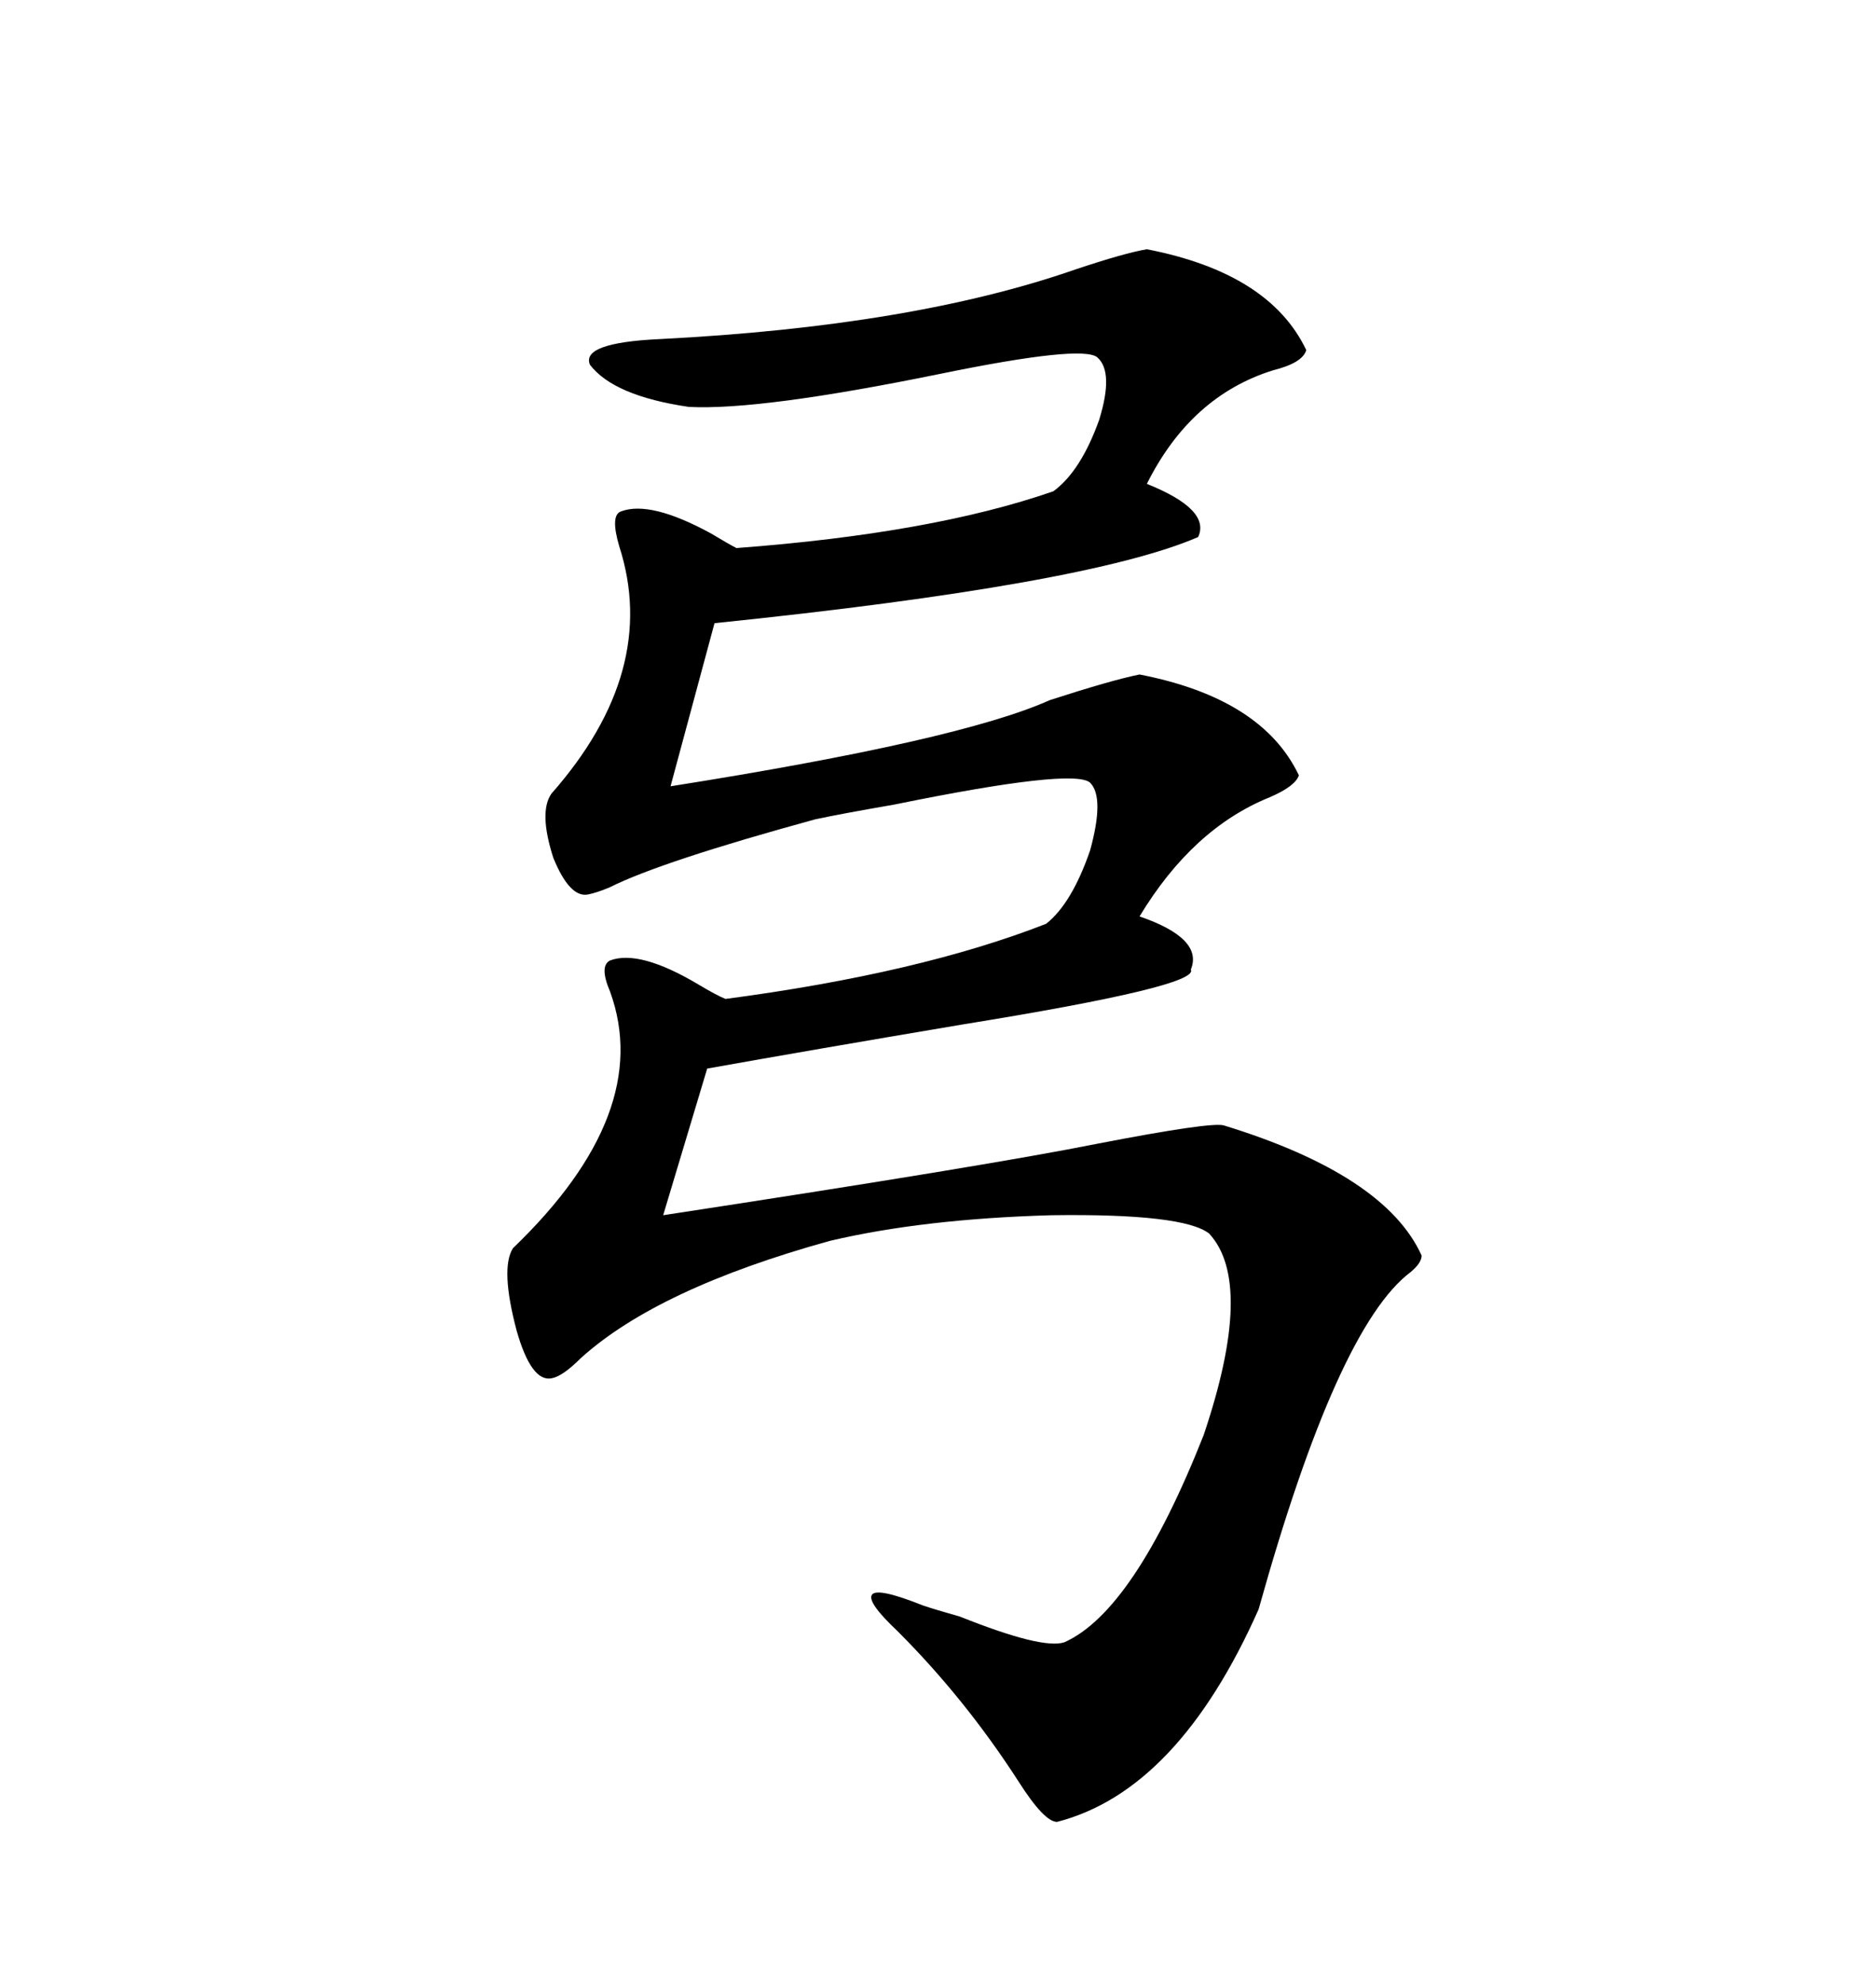 <svg xmlns="http://www.w3.org/2000/svg" xmlns:xlink="http://www.w3.org/1999/xlink" width="300" height="317.285"><path d="M183.40 39.84L183.40 39.84Q203.03 43.65 208.89 55.96L208.89 55.96Q208.30 58.01 203.61 59.18L203.61 59.18Q190.43 63.28 183.40 77.34L183.40 77.34Q193.65 81.45 191.60 85.84L191.60 85.84Q174.02 93.46 114.26 99.61L114.26 99.61L107.23 125.68Q153.52 118.36 167.87 111.91L167.87 111.91Q177.83 108.69 182.23 107.81L182.23 107.81Q201.86 111.62 207.71 123.93L207.71 123.93Q207.13 125.68 203.03 127.44L203.03 127.44Q190.72 132.42 182.23 146.48L182.23 146.48Q192.48 150 190.43 154.98L190.43 154.98Q191.89 157.62 153.81 163.77L153.81 163.77Q129.49 167.87 113.09 170.80L113.09 170.80L106.05 194.24Q157.91 186.33 175.49 182.81L175.49 182.81Q193.65 179.30 195.70 179.88L195.70 179.88Q221.48 187.79 227.34 200.68L227.34 200.68Q227.34 201.86 225.59 203.32L225.59 203.32Q213.87 212.11 201.27 257.23L201.27 257.23Q188.38 286.23 169.04 291.21L169.04 291.21Q166.99 291.21 162.89 284.77L162.89 284.77Q154.39 271.58 143.55 260.74L143.55 260.74Q138.57 256.05 139.45 254.88L139.45 254.88Q140.33 253.71 147.66 256.64L147.66 256.64Q149.41 257.23 153.52 258.40L153.52 258.40Q166.70 263.67 170.21 262.50L170.21 262.50Q181.35 257.52 192.48 229.39L192.48 229.39Q200.68 205.08 193.36 197.17L193.36 197.17Q189.26 193.95 168.16 194.24L168.16 194.24Q147.66 194.82 132.71 198.34L132.71 198.34Q105.18 205.96 92.87 217.09L92.87 217.09Q89.94 220.02 88.18 220.31L88.18 220.31Q84.96 220.90 82.62 212.70L82.62 212.70Q79.98 202.73 82.03 199.51L82.03 199.51Q104.59 177.83 97.56 158.50L97.56 158.50Q95.80 154.39 97.56 153.52L97.56 153.52Q102.25 151.76 111.62 157.32L111.62 157.32Q114.55 159.08 116.02 159.67L116.02 159.67Q147.07 155.57 167.29 147.66L167.29 147.66Q171.39 144.43 174.32 135.94L174.32 135.94Q176.66 127.44 174.32 125.10L174.32 125.10Q171.68 122.75 142.97 128.61L142.97 128.61Q134.47 130.08 130.37 130.96L130.37 130.96Q105.76 137.70 97.56 141.80L97.56 141.80Q95.51 142.68 94.04 142.97L94.04 142.97Q91.11 143.55 88.48 137.11L88.48 137.11Q86.13 129.79 88.18 126.86L88.18 126.86Q105.47 107.23 99.02 87.30L99.02 87.30Q97.56 82.32 99.32 81.74L99.32 81.74Q104.00 79.98 113.67 85.25L113.67 85.25Q116.60 87.01 117.77 87.60L117.77 87.60Q149.12 85.25 168.46 78.52L168.46 78.52Q172.85 75.29 175.78 67.09L175.78 67.09Q178.13 59.47 175.49 57.13L175.49 57.13Q173.14 55.08 150.29 59.77L150.29 59.77Q121.58 65.63 110.16 65.04L110.16 65.04Q98.14 63.28 94.34 58.30L94.34 58.30Q92.87 54.79 105.47 54.20L105.47 54.20Q145.90 52.15 171.97 43.07L171.97 43.07Q179.88 40.43 183.40 39.84Z"/></svg>